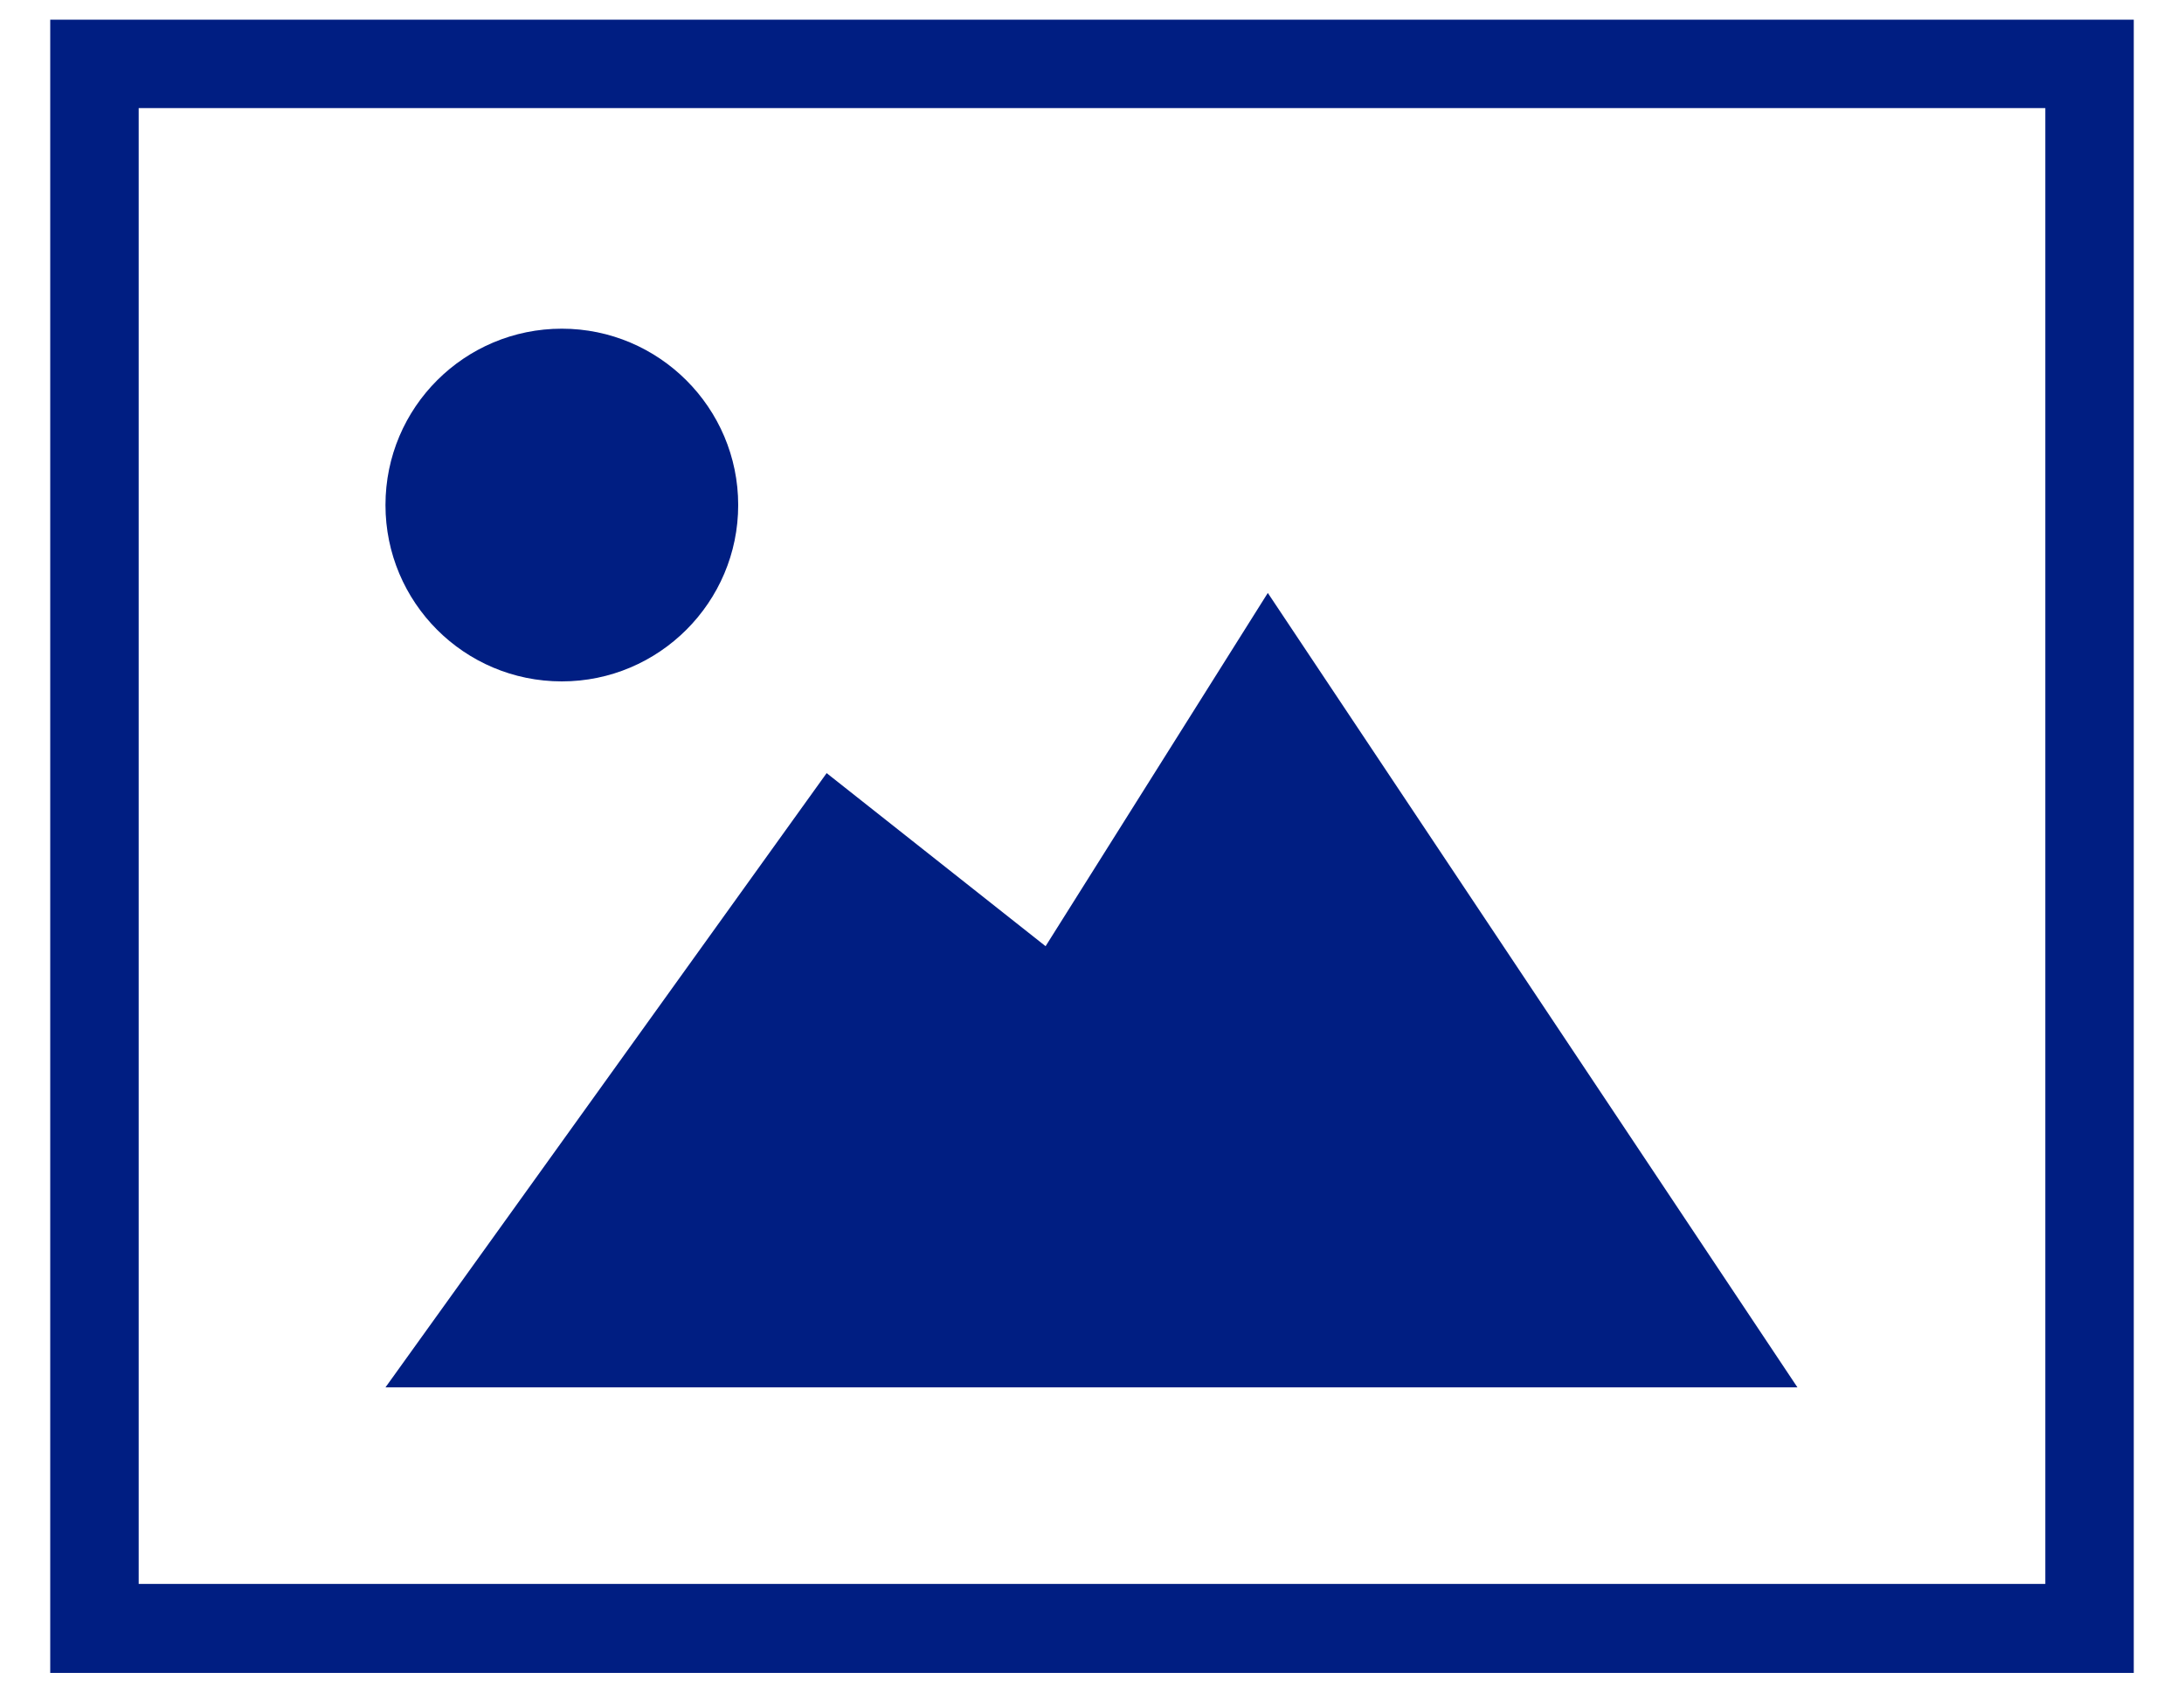 <?xml version="1.0" encoding="UTF-8"?><svg id="Layer_1" xmlns="http://www.w3.org/2000/svg" xmlns:xlink="http://www.w3.org/1999/xlink" viewBox="0 0 40 31"><defs><style>.cls-1{clip-path:url(#clippath);}.cls-2{fill:none;}.cls-2,.cls-3{stroke-width:0px;}.cls-3{fill:#001e82;}</style><clipPath id="clippath"><rect class="cls-2" x=".92" y=".36" width="38.16" height="30.27"/></clipPath></defs><g id="Group_691"><g class="cls-1"><g id="Group_690"><path id="Path_2172" class="cls-3" d="M23.22,10.86l-4.07,6.47-4.01-3.17-8.08,11.25h25.86l-9.7-14.55ZM7.06,9.25c0-1.79,1.45-3.23,3.23-3.23s3.23,1.45,3.23,3.23-1.45,3.23-3.23,3.23c-1.79,0-3.23-1.45-3.23-3.23M39.08,30.64H.92V.36h38.16v30.27ZM2.54,29.01h34.92V1.98H2.54v27.03Z"/></g></g></g></svg>